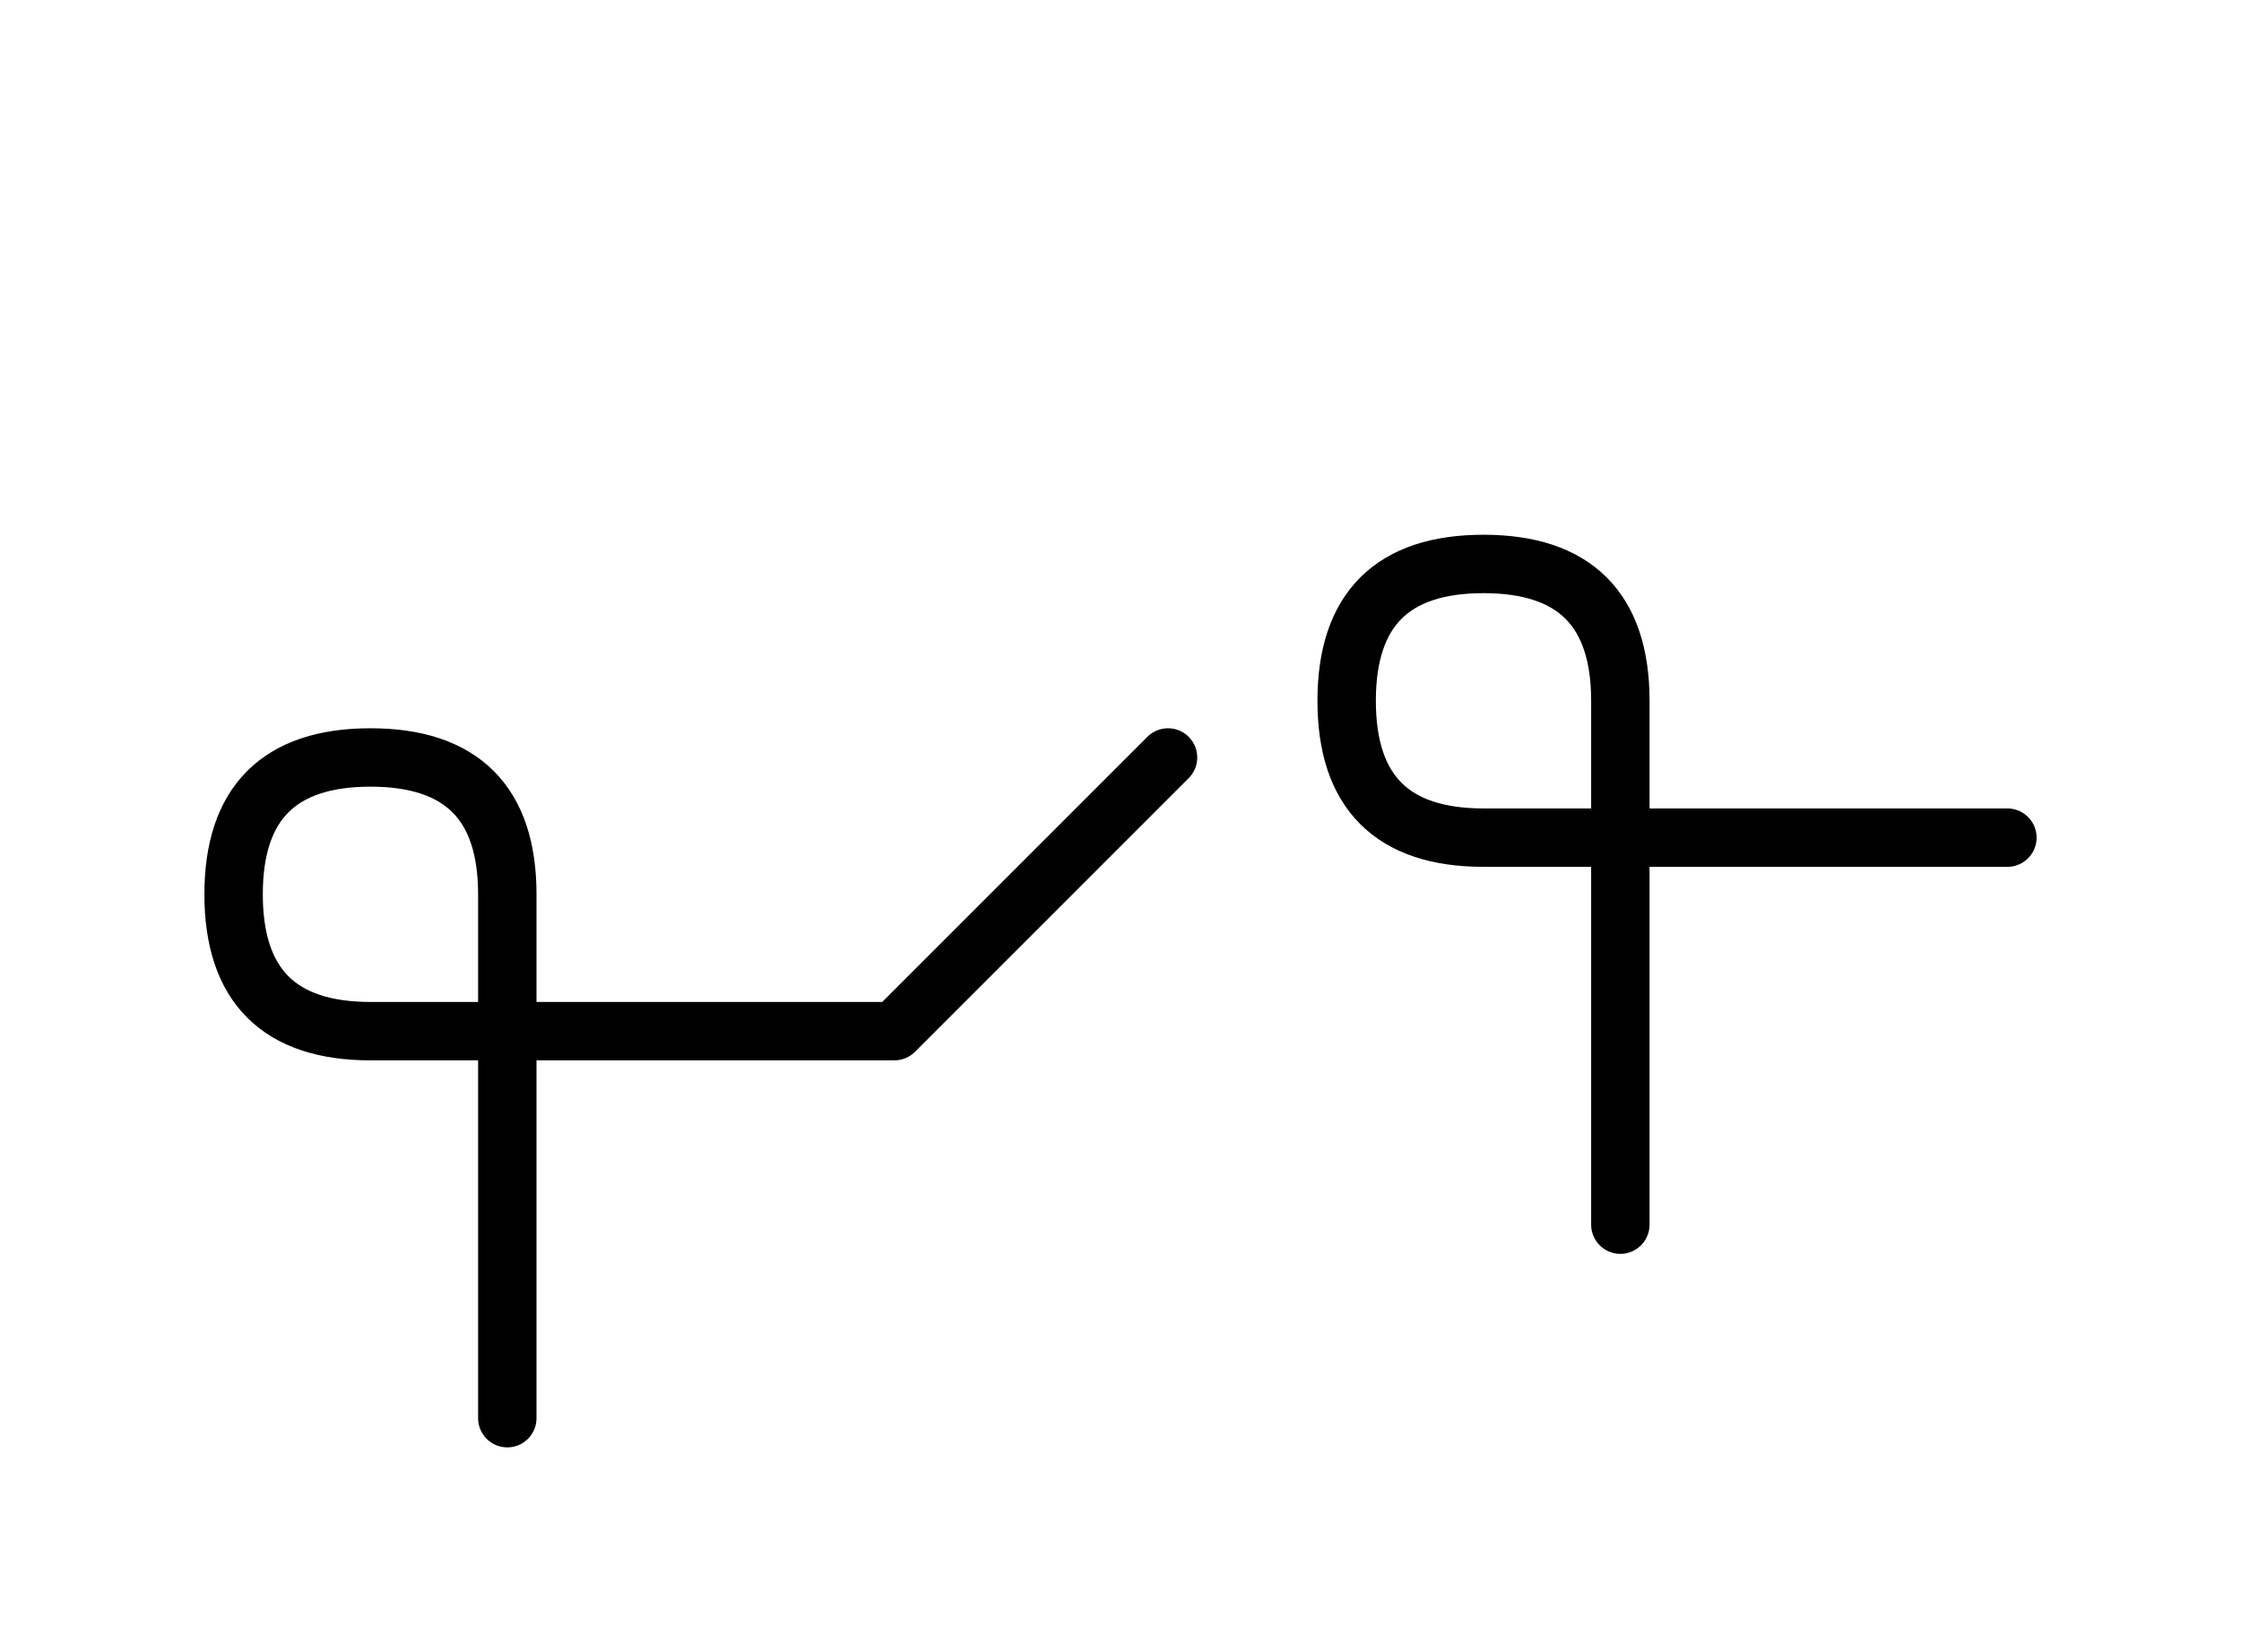 <?xml version="1.0" encoding="UTF-8"?>
<svg xmlns="http://www.w3.org/2000/svg" xmlns:xlink="http://www.w3.org/1999/xlink"
     width="47.965" height="35.355" viewBox="0 0 47.965 35.355">
<defs>
<path d="M15,22.071 L19.142,22.071 L7.929,22.071 Q5,22.071,5,19.142 Q5,16.213,7.929,16.213 Q10.858,16.213,10.858,19.142 L10.858,30.355 M15,22.071 L10.858,22.071 L19.142,22.071 L25,16.213 M34.681,22.071 L34.681,26.213 L34.681,15.0 Q34.681,12.071,31.752,12.071 Q28.823,12.071,28.823,15.0 Q28.823,17.929,31.752,17.929 L42.965,17.929" stroke="black" fill="none" stroke-width="1.25" stroke-linecap="round" stroke-linejoin="round" id="d0" />
</defs>
<use xlink:href="#d0" x="0" y="0" />
</svg>